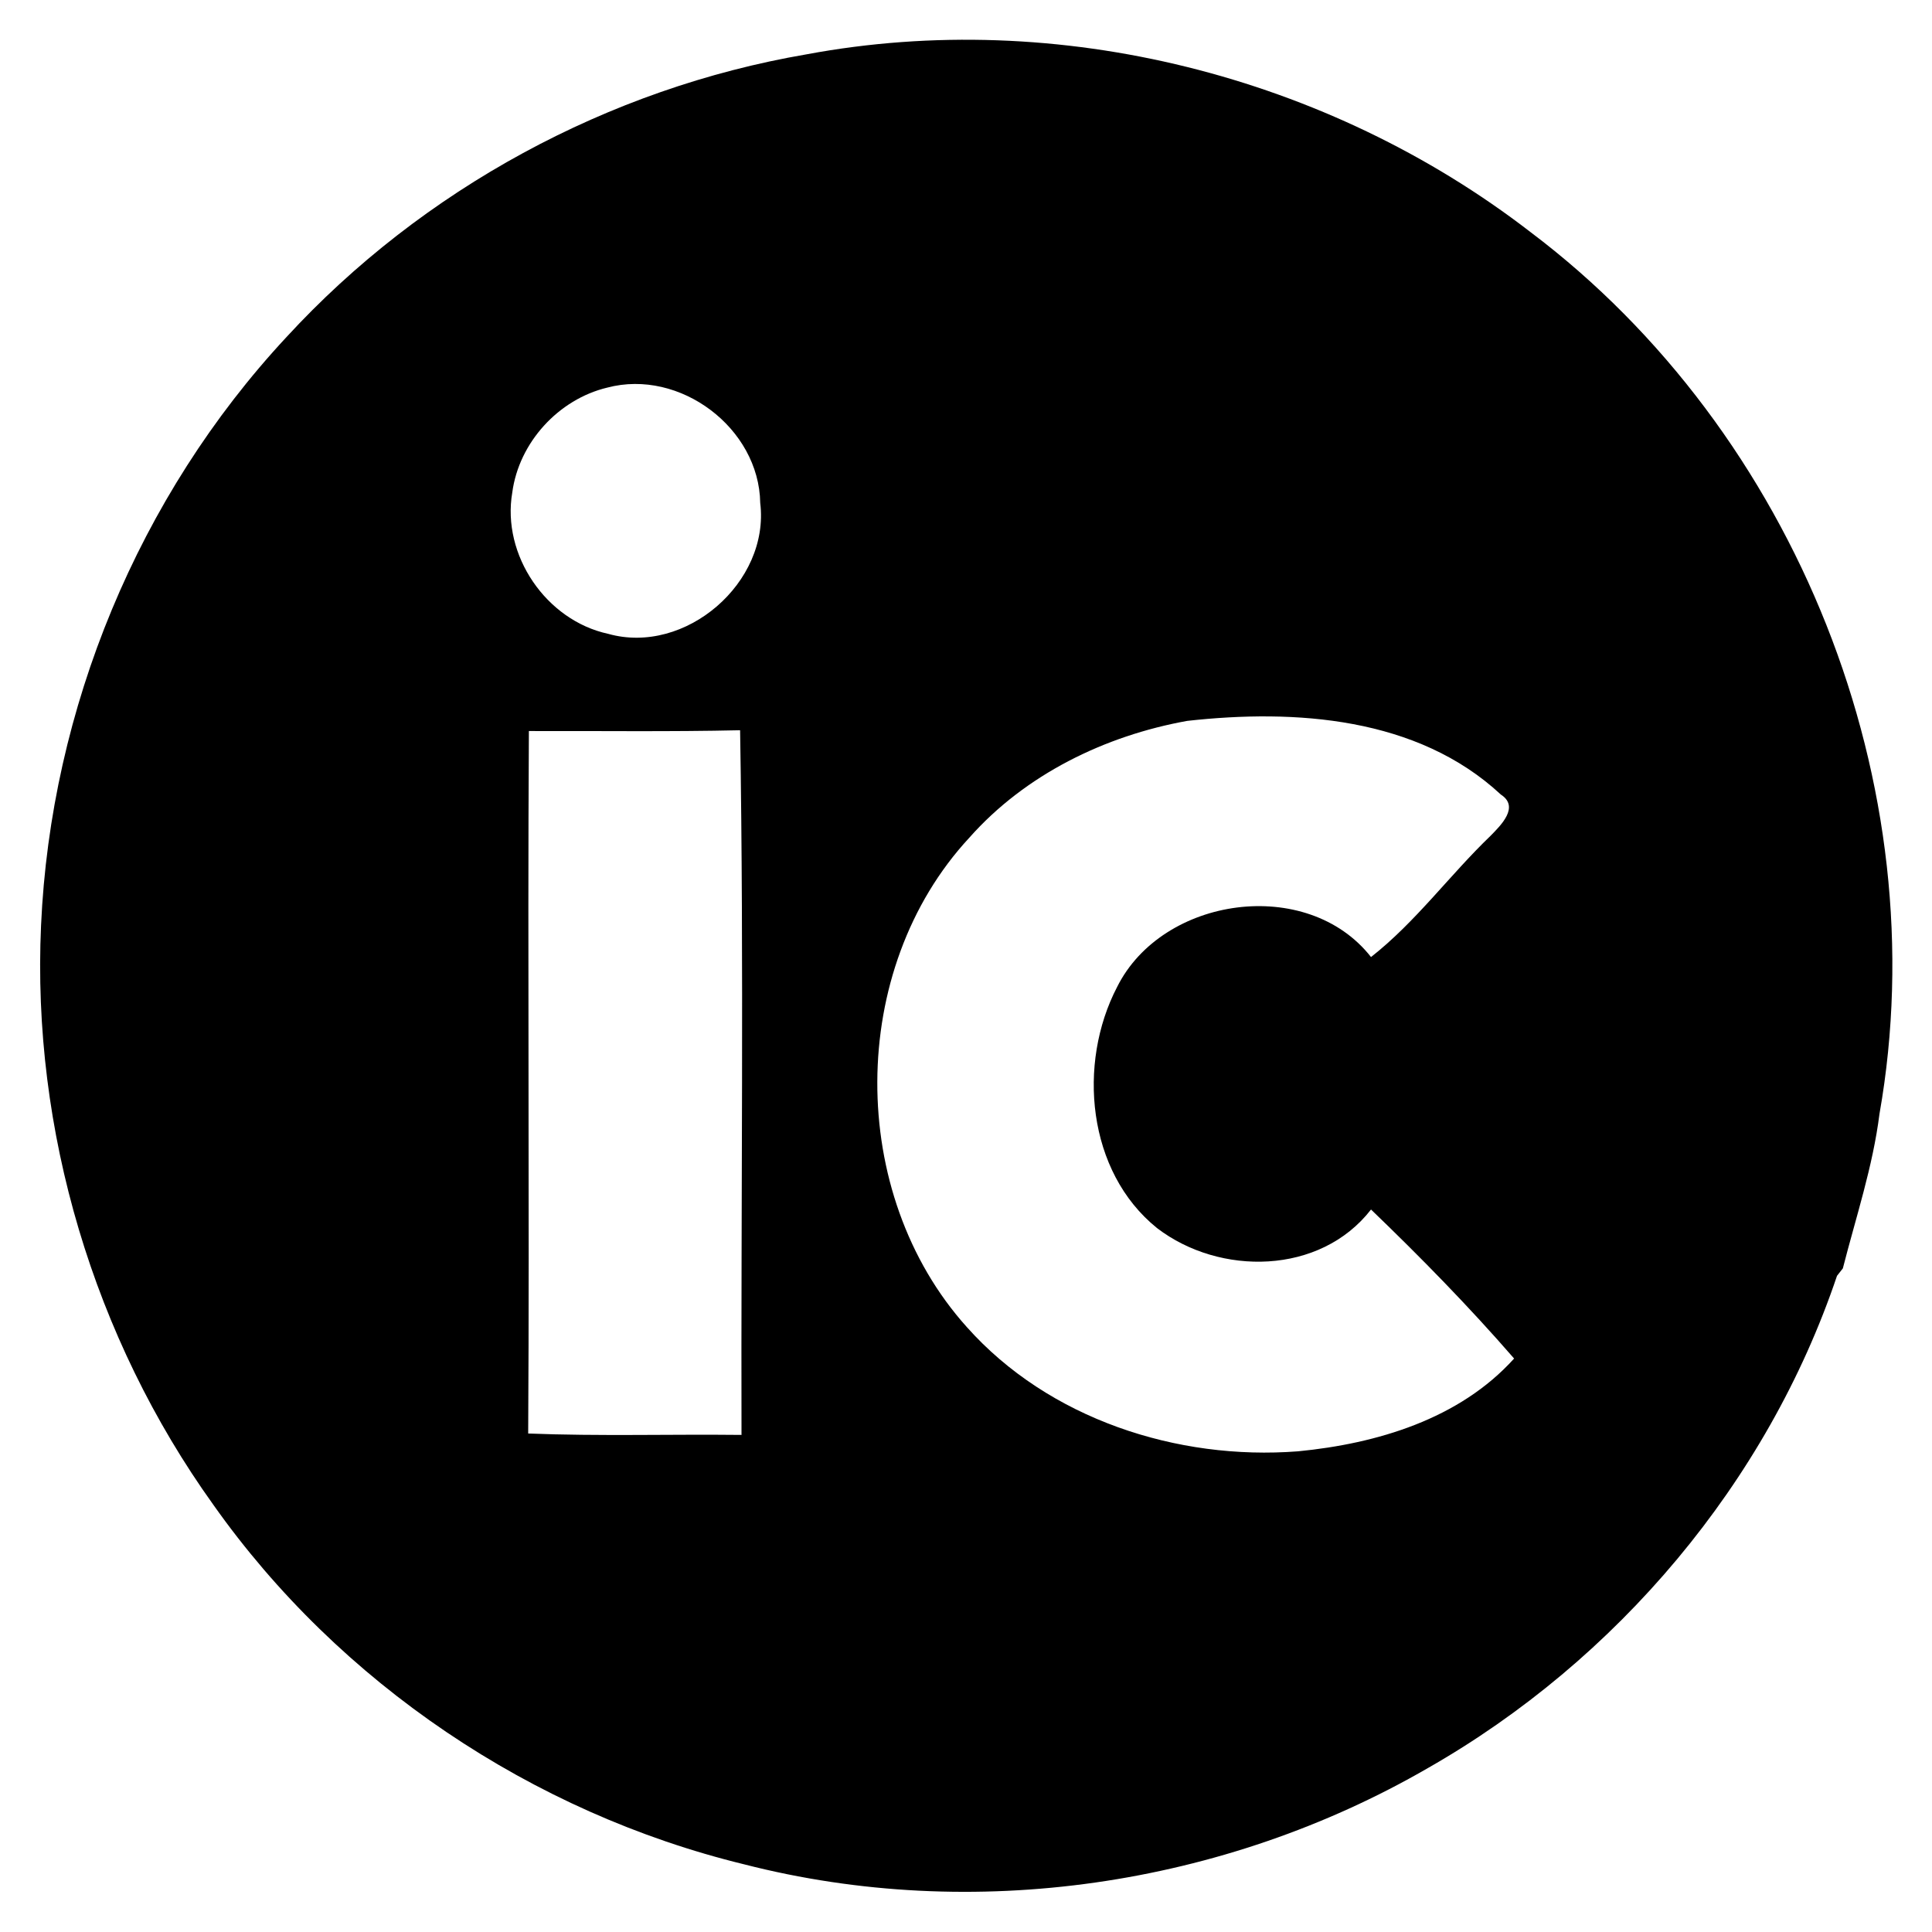 <?xml version="1.0" encoding="UTF-8" ?>
<!DOCTYPE svg PUBLIC "-//W3C//DTD SVG 1.1//EN" "http://www.w3.org/Graphics/SVG/1.1/DTD/svg11.dtd">
<svg width="192pt" height="192pt" viewBox="0 0 192 192" version="1.1" xmlns="http://www.w3.org/2000/svg">
<g id="#ff942bff">
<path fill="#000000" opacity="1.00" d=" M 80.15 5.40 C 105.18 0.73 131.96 7.53 152.08 23.05 C 178.52 42.97 192.54 78.07 186.78 110.70 C 186.12 115.94 184.44 120.96 183.14 126.05 C 183.00 126.24 182.70 126.60 182.56 126.79 C 175.63 147.34 160.70 164.99 141.90 175.71 C 121.60 187.45 96.72 191.11 73.97 185.28 C 52.89 180.15 33.73 167.28 21.20 149.54 C 9.31 132.96 3.15 112.33 4.08 91.96 C 5.04 70.43 13.76 49.31 28.45 33.52 C 41.97 18.81 60.46 8.77 80.15 5.40 M 60.35 38.52 C 55.50 39.68 51.57 43.98 50.91 48.94 C 49.84 55.17 54.28 61.66 60.44 62.99 C 68.12 65.15 76.52 57.88 75.55 49.98 C 75.44 42.54 67.57 36.61 60.35 38.52 M 96.33 83.25 C 84.19 96.34 84.17 118.63 96.08 131.88 C 104.21 141.01 116.98 145.16 129.00 144.23 C 136.83 143.47 145.04 141.03 150.47 135.01 C 145.98 129.84 141.18 124.94 136.25 120.20 C 131.20 126.71 121.22 126.82 114.99 122.05 C 108.03 116.45 107.05 105.70 111.02 98.08 C 115.52 89.07 129.91 87.03 136.25 95.11 C 140.70 91.62 144.06 86.97 148.13 83.06 C 149.16 82.01 151.04 80.18 149.15 78.96 C 140.86 71.25 128.71 70.45 117.99 71.64 C 109.81 73.11 101.89 76.97 96.33 83.25 M 52.56 72.65 C 52.42 95.92 52.63 119.19 52.49 142.46 C 59.55 142.74 66.62 142.52 73.69 142.60 C 73.63 119.26 73.94 95.91 73.55 72.57 C 66.55 72.73 59.56 72.63 52.56 72.65 Z" />
</g>
<g id="#ffffffff">
</g>
</svg>

